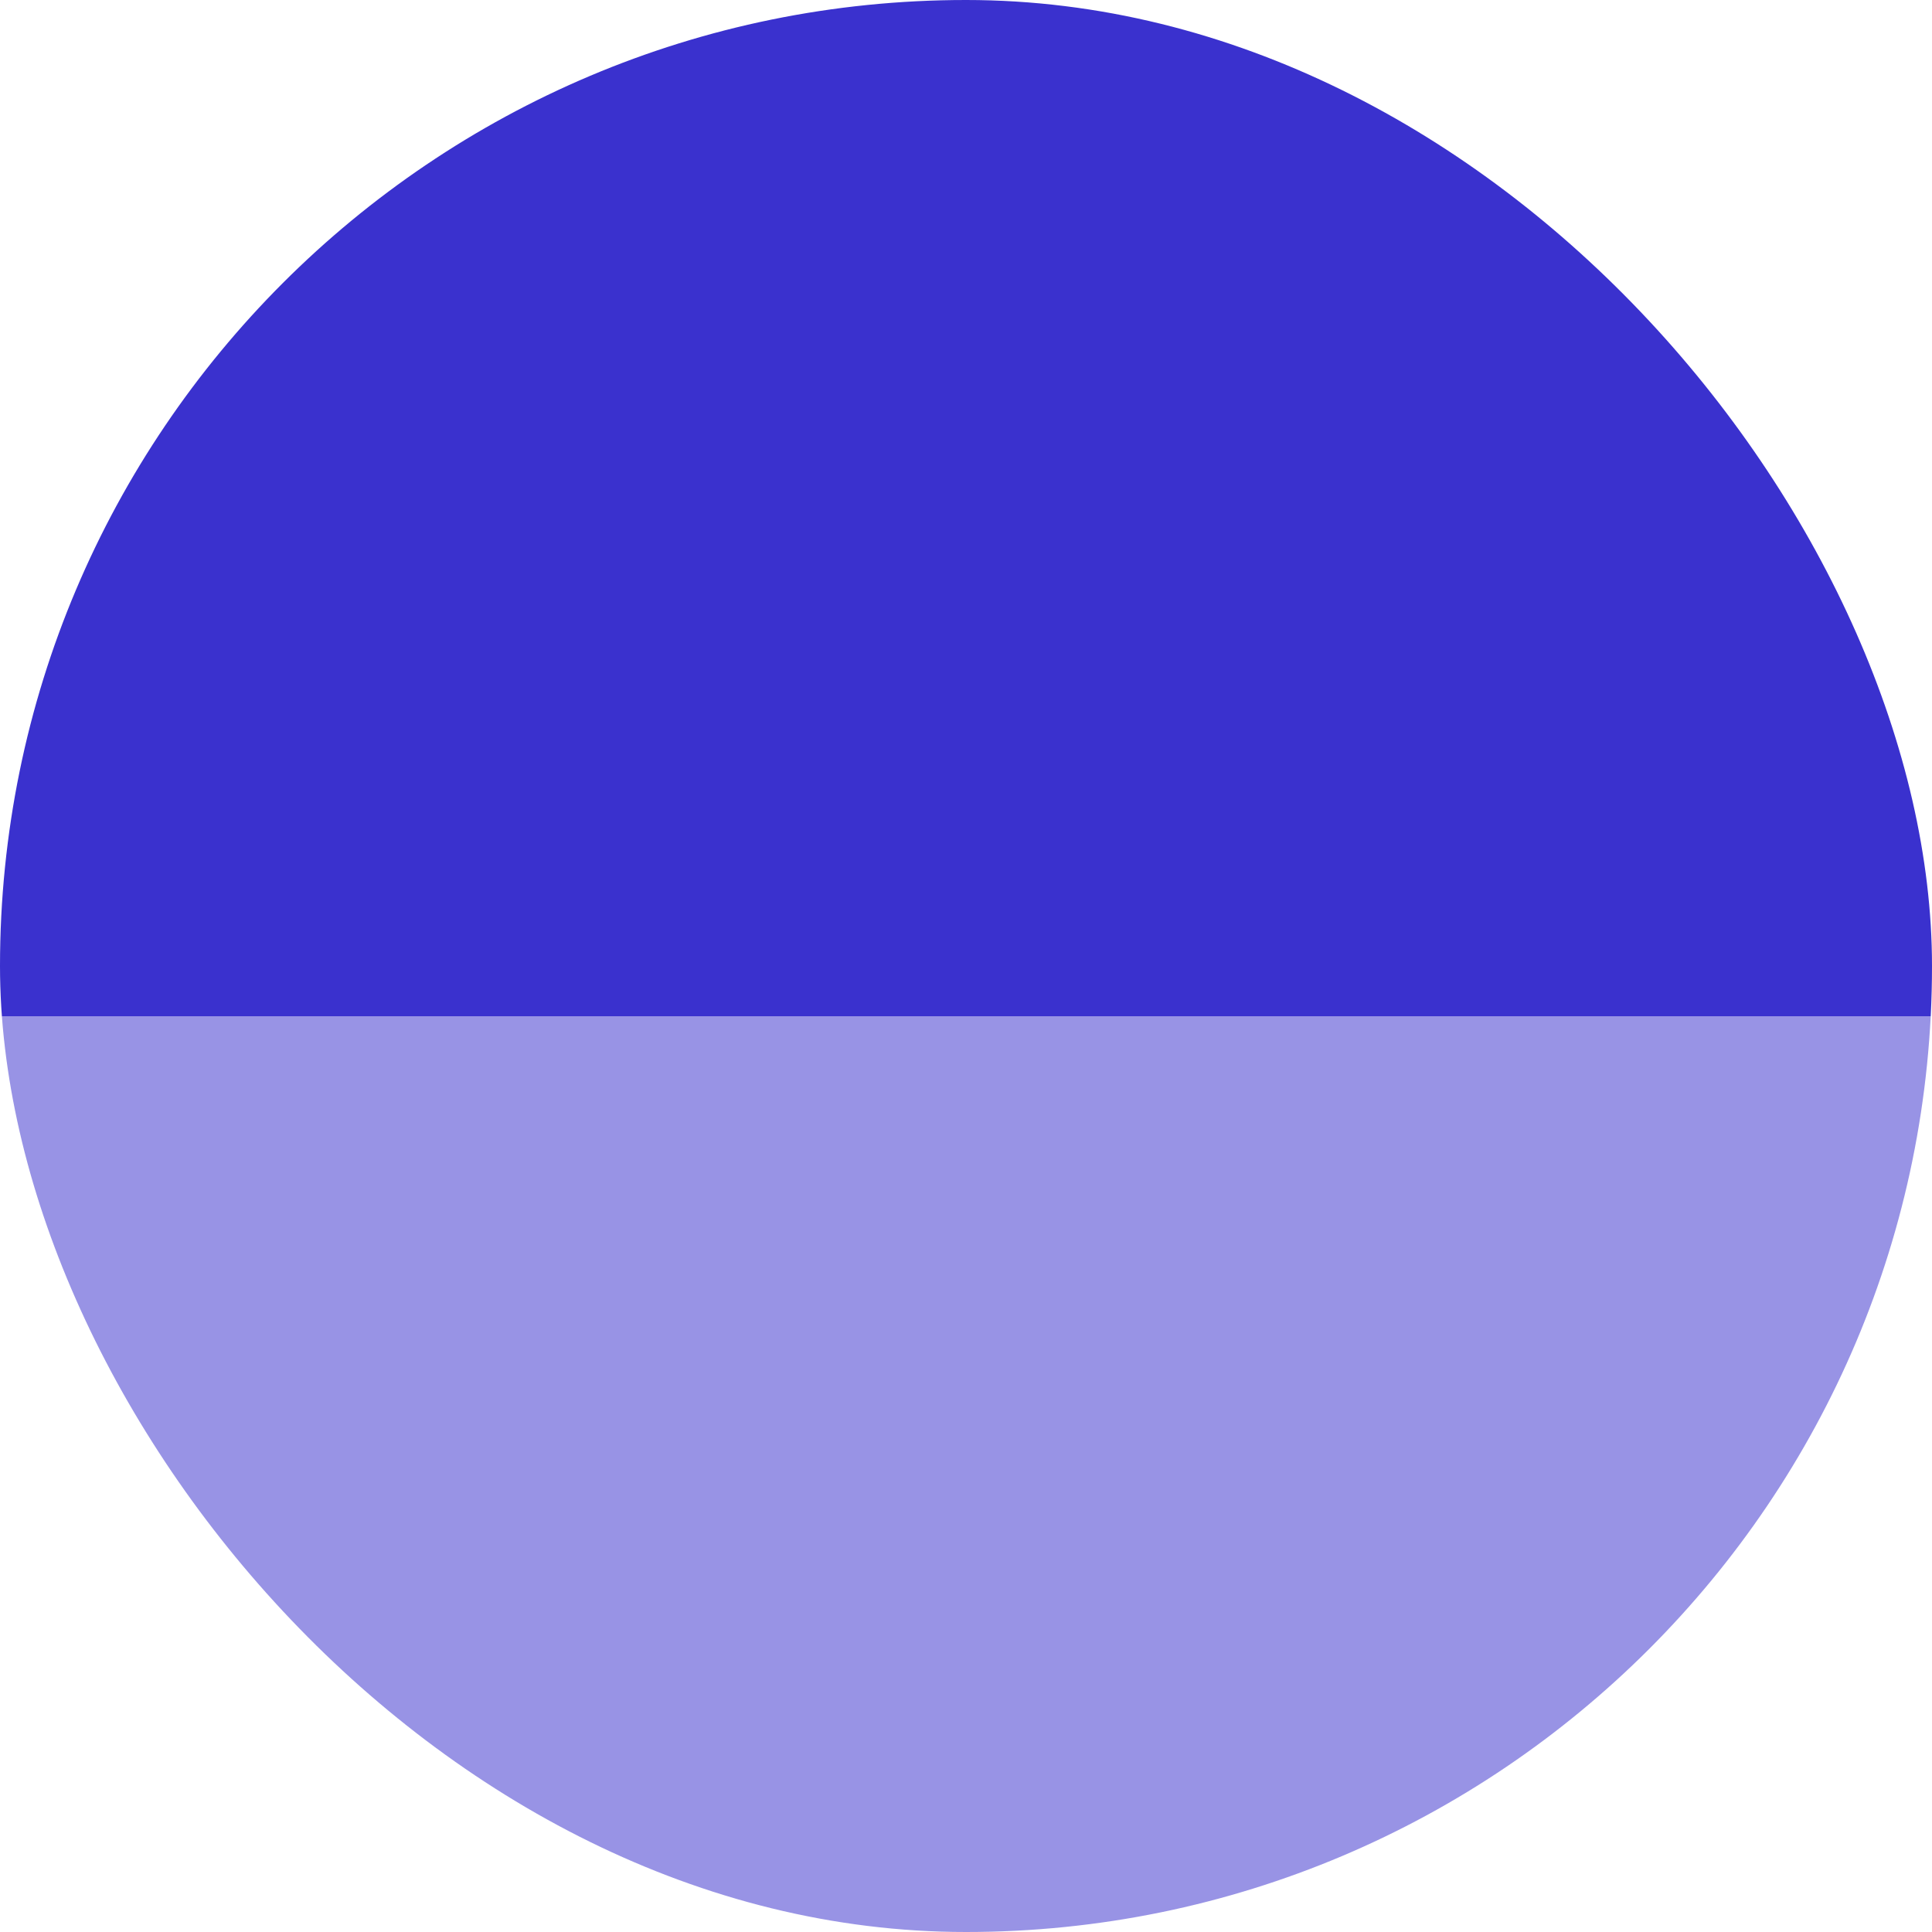 <svg width="40" height="40" viewBox="0 0 40 40" fill="none" xmlns="http://www.w3.org/2000/svg">
<rect width="40" height="40" rx="20" fill="url(#paint0_linear_1314_2995)"/>
<defs>
<linearGradient id="paint0_linear_1314_2995" x1="20" y1="0" x2="20" y2="40" gradientUnits="userSpaceOnUse">
<stop stop-color="#3A31CE"/>
<stop offset="0.526" stop-color="#3A31CE"/>
<stop offset="0.526" stop-color="#3A31CE" stop-opacity="0"/>
<stop offset="0.526" stop-color="#3A31CE" stop-opacity="0.526"/>
</linearGradient>
</defs>
</svg>
